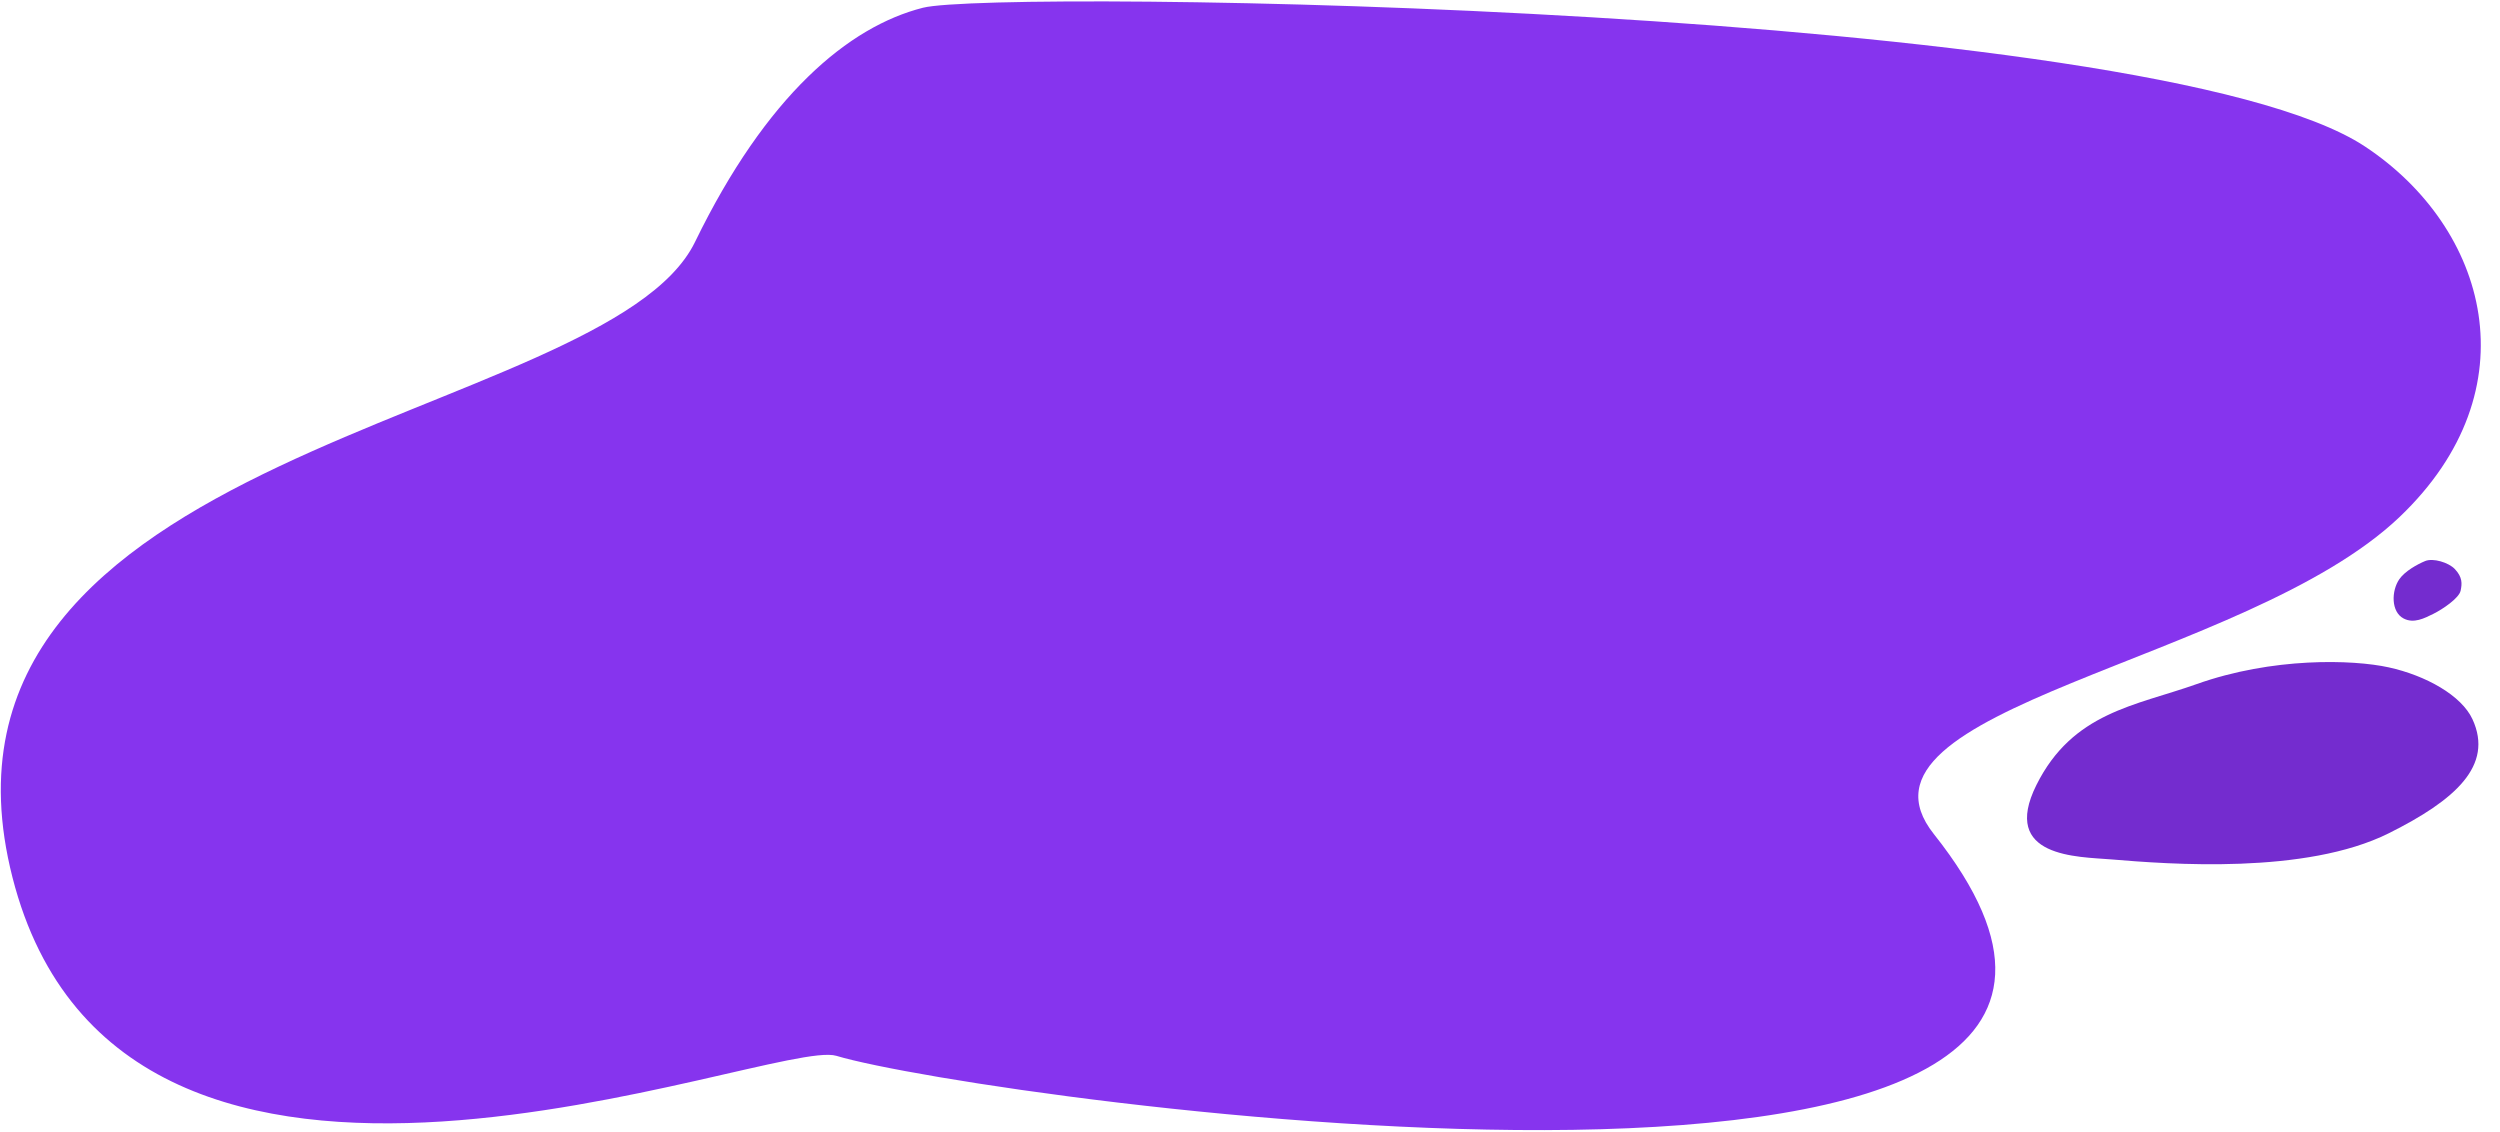 <?xml version="1.0" encoding="UTF-8"?> <svg xmlns="http://www.w3.org/2000/svg" width="1009" height="457" viewBox="0 0 1009 457" fill="none"> <path d="M954.5 59.126C868.699 2.387 402.5 -4.5 372.5 3.126C342.5 10.752 309.305 38.467 280.505 97.667C244.505 171.667 -39.423 179.753 5.038 354.127C49.5 528.5 312.015 418.444 337.539 426.127C395.538 443.587 924.681 518.187 780.5 336.626C740 285.626 906.515 267.742 968.5 208.626C1022.5 157.126 1004 91.86 954.5 59.126Z" fill="#8634EE"></path> <path d="M964.1 336.312C990.969 322.914 1006.5 308.985 997.904 290.312C993.443 280.62 979 272.626 964.1 269.348C949.53 266.143 917.226 265.199 886.5 276.126C861.919 284.867 836.573 287.392 821.904 316.812C807.236 346.232 838.844 345.745 851.999 346.849C875.404 348.812 930.514 353.06 964.1 336.312Z" fill="#742CCF"></path> <path d="M970.104 249.626C974.214 251.763 978.442 249.565 982.191 247.703C985.873 245.874 992.468 241.414 993.109 238.403C993.706 235.597 993.909 232.966 990.755 229.651C988.232 226.999 981.974 225.123 978.803 226.435C975.632 227.746 970.608 230.525 968.368 233.769C965.126 238.464 964.968 246.954 970.104 249.626Z" fill="#742CCF"></path> </svg> 